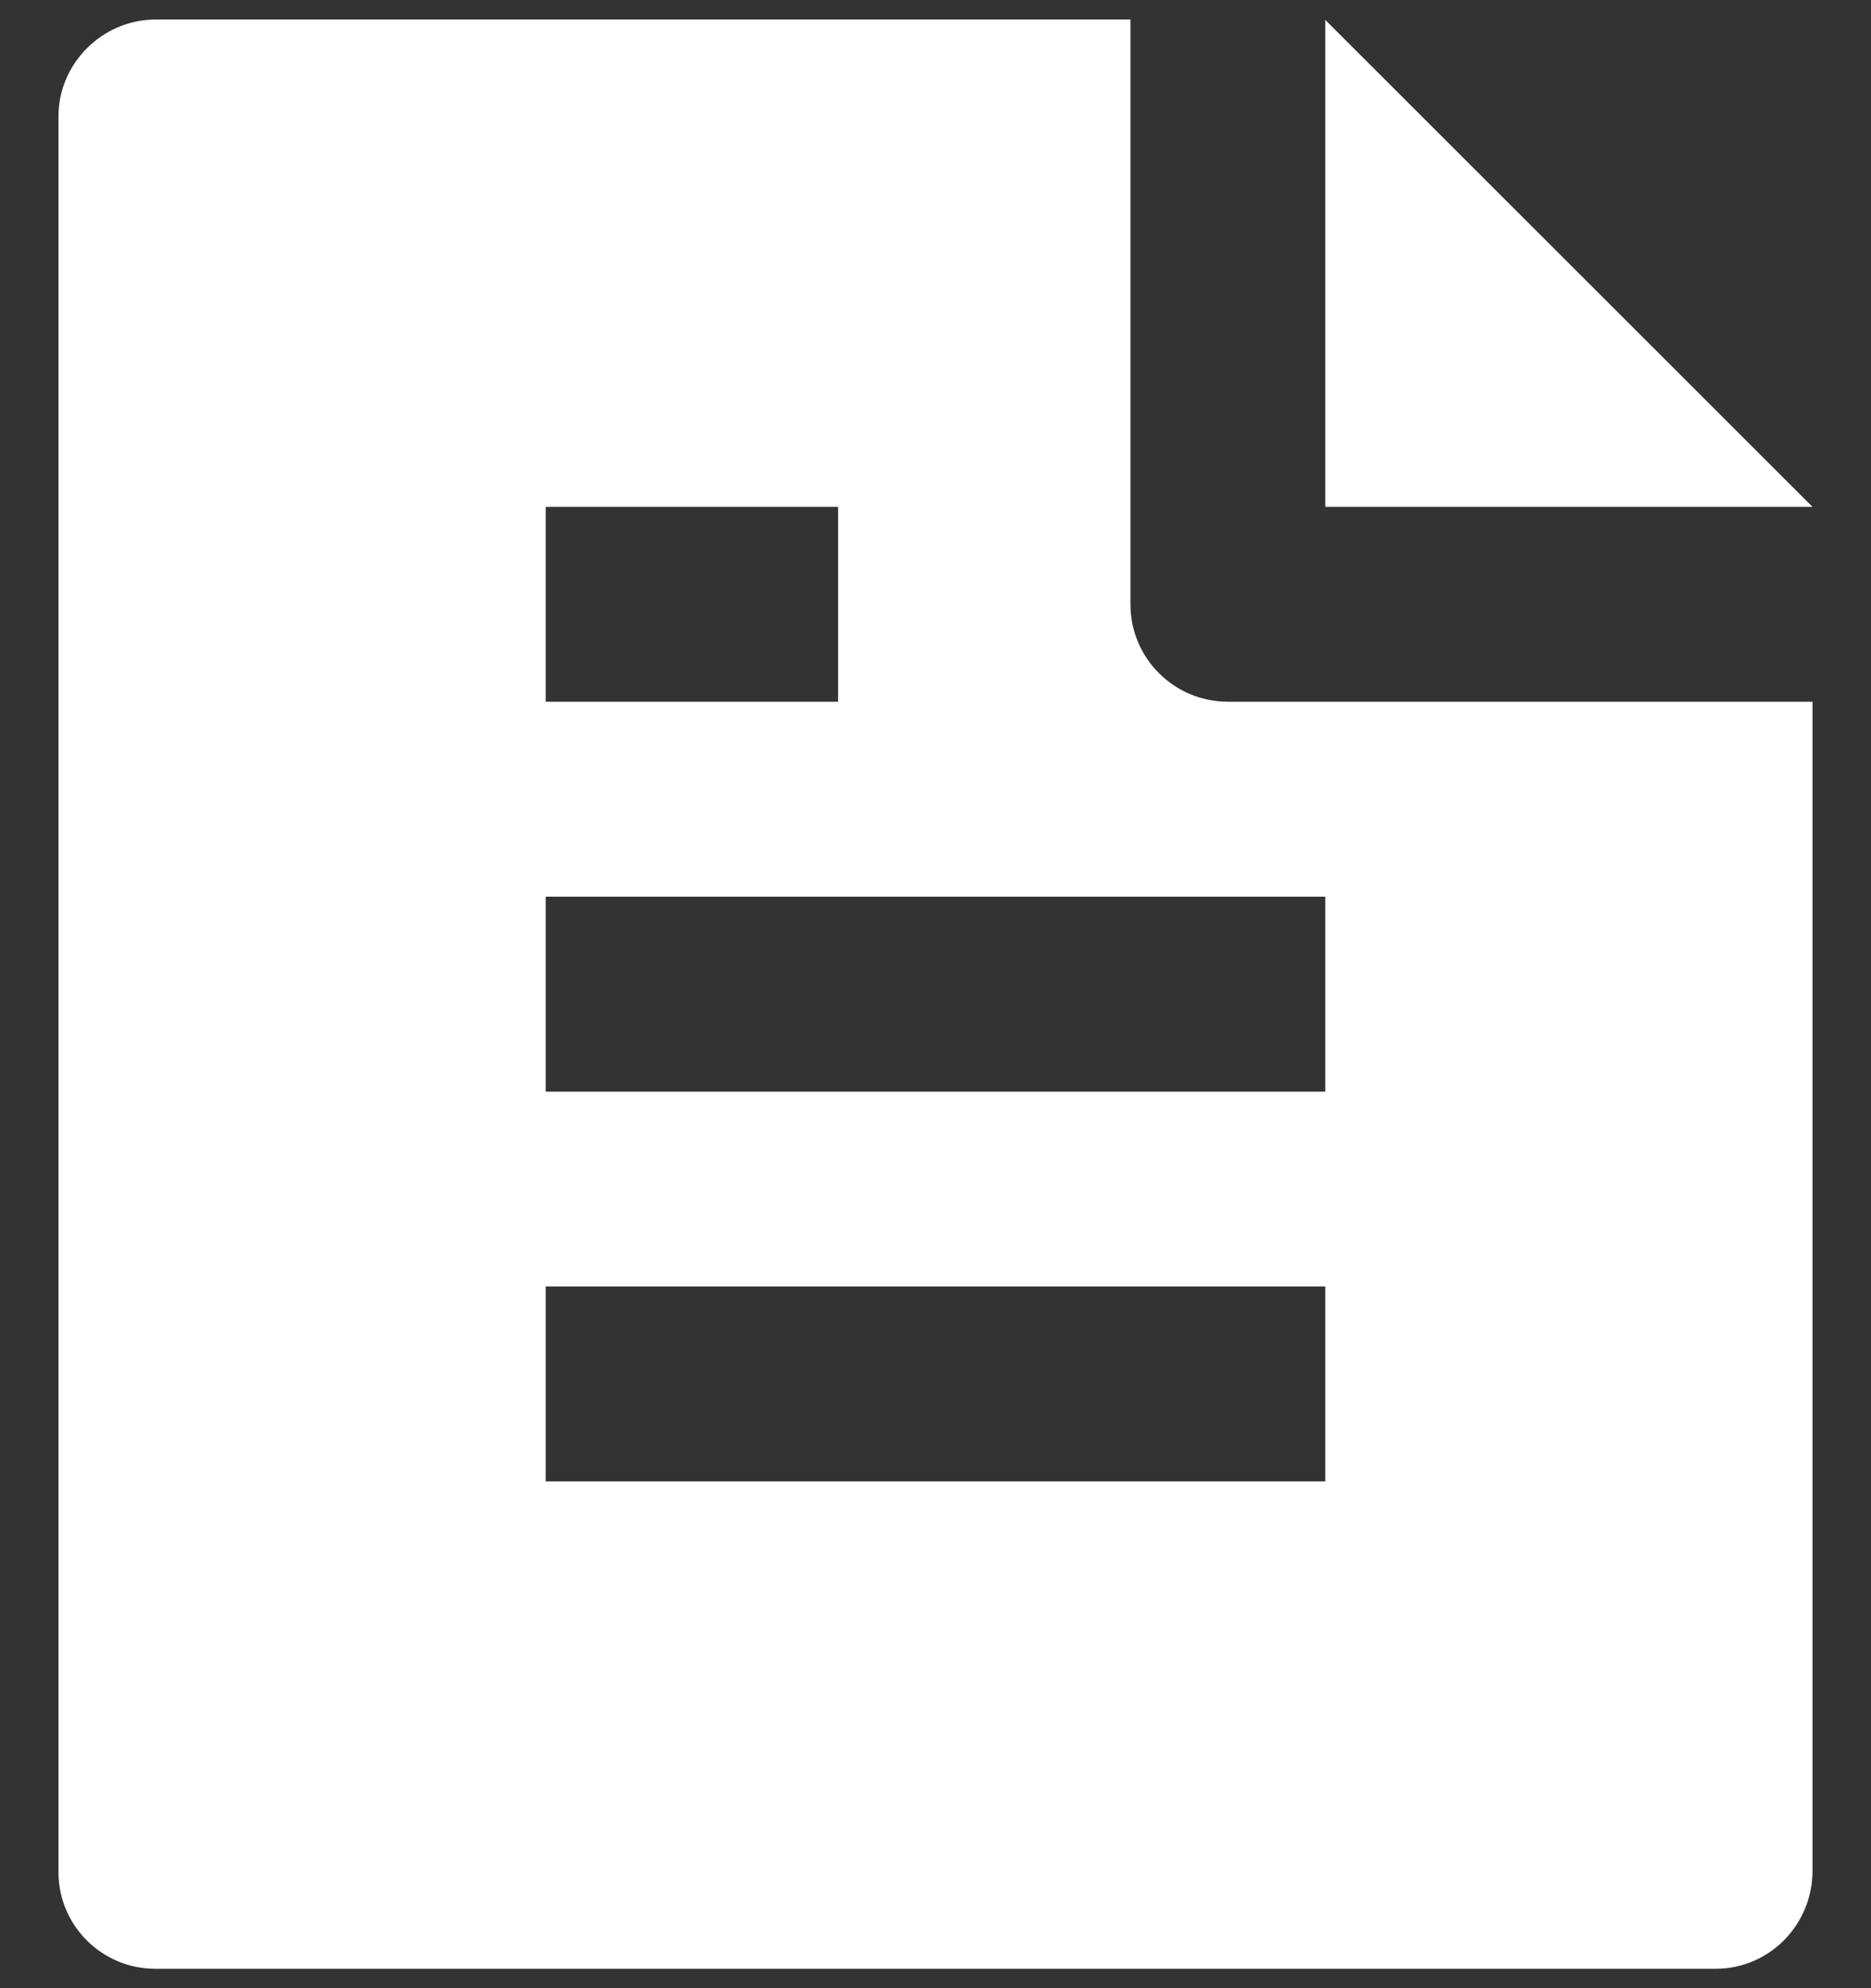 <svg width="16" height="17" viewBox="0 0 16 17" fill="none" xmlns="http://www.w3.org/2000/svg">
<rect x="0" y="0" width="16" height="17" fill="#333333" stroke="none"/>
<path d="M15.5 6V15.994C15.5 16.46 15.129 16.834 14.672 16.834H1.328C0.871 16.834 0.5 16.464 0.5 16.007V0.993C0.5 0.546 0.872 0.167 1.332 0.167H9.667V5.167C9.667 5.627 10.04 6 10.5 6H15.5ZM15.5 4.334H11.333V0.17L15.5 4.334ZM4.667 4.334V6H7.167V4.334H4.667ZM4.667 7.667V9.334H11.333V7.667H4.667ZM4.667 11V12.667H11.333V11H4.667Z" fill="white"/>
</svg>
